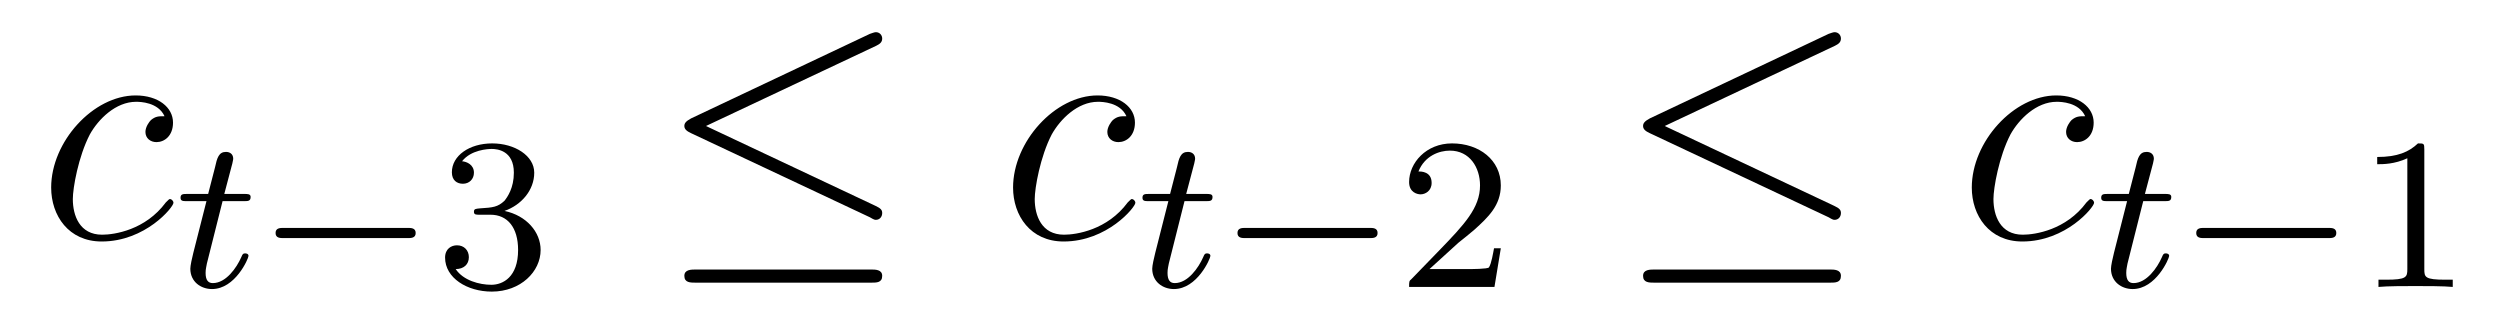 <?xml version='1.0'?>
<!-- This file was generated by dvisvgm 1.9.2 -->
<svg height='12pt' version='1.1' viewBox='0 -12 92 12' width='92pt' xmlns='http://www.w3.org/2000/svg' xmlns:xlink='http://www.w3.org/1999/xlink'>
<g id='page1'>
<g transform='matrix(1 0 0 1 -127 651)'>
<path d='M133.055 -658.723C132.836 -658.723 132.727 -658.723 132.555 -658.582C132.492 -658.52 132.352 -658.332 132.352 -658.145C132.352 -657.91 132.539 -657.77 132.758 -657.77C133.055 -657.77 133.367 -658.004 133.367 -658.488C133.367 -659.051 132.82 -659.488 131.992 -659.488C130.43 -659.488 128.883 -657.785 128.883 -656.098C128.883 -655.066 129.523 -654.113 130.742 -654.113C132.352 -654.113 133.383 -655.379 133.383 -655.535C133.383 -655.613 133.305 -655.676 133.258 -655.676C133.227 -655.676 133.211 -655.66 133.102 -655.551C132.352 -654.535 131.211 -654.363 130.758 -654.363C129.93 -654.363 129.68 -655.066 129.68 -655.676C129.68 -656.082 129.883 -657.238 130.305 -658.051C130.617 -658.613 131.258 -659.254 132.008 -659.254C132.164 -659.254 132.82 -659.238 133.055 -658.723ZM133.437 -654.238' fill-rule='evenodd'/>
<path d='M135.191 -655.598H135.973C136.129 -655.598 136.223 -655.598 136.223 -655.754C136.223 -655.863 136.113 -655.863 135.988 -655.863H135.254L135.551 -656.988C135.582 -657.113 135.582 -657.16 135.582 -657.16C135.582 -657.332 135.457 -657.41 135.316 -657.41C135.051 -657.41 134.988 -657.191 134.91 -656.832L134.66 -655.863H133.895C133.738 -655.863 133.644 -655.863 133.644 -655.723C133.644 -655.598 133.738 -655.598 133.879 -655.598H134.598L134.113 -653.691C134.066 -653.504 134.004 -653.223 134.004 -653.113C134.004 -652.629 134.394 -652.363 134.801 -652.363C135.66 -652.363 136.145 -653.488 136.145 -653.582C136.145 -653.66 136.066 -653.676 136.02 -653.676C135.941 -653.676 135.926 -653.645 135.879 -653.535C135.707 -653.145 135.316 -652.582 134.832 -652.582C134.66 -652.582 134.566 -652.691 134.566 -652.957C134.566 -653.113 134.598 -653.191 134.613 -653.301L135.191 -655.598ZM136.437 -652.441' fill-rule='evenodd'/>
<path d='M142 -654.238C142.125 -654.238 142.297 -654.238 142.297 -654.426C142.297 -654.613 142.125 -654.613 142 -654.613H137.438C137.313 -654.613 137.141 -654.613 137.141 -654.426C137.141 -654.238 137.313 -654.238 137.438 -654.238H142ZM143.035 -652.441' fill-rule='evenodd'/>
<path d='M145.051 -655.098C145.676 -655.098 146.066 -654.629 146.066 -653.801C146.066 -652.801 145.504 -652.52 145.082 -652.52C144.645 -652.52 144.051 -652.676 143.769 -653.098C144.066 -653.098 144.254 -653.27 144.254 -653.535C144.254 -653.785 144.082 -653.973 143.816 -653.973C143.613 -653.973 143.379 -653.848 143.379 -653.52C143.379 -652.77 144.191 -652.269 145.098 -652.269C146.16 -652.269 146.895 -653.004 146.895 -653.801C146.895 -654.457 146.379 -655.066 145.566 -655.238C146.191 -655.457 146.66 -656.004 146.66 -656.645C146.66 -657.27 145.941 -657.723 145.113 -657.723C144.27 -657.723 143.629 -657.27 143.629 -656.66C143.629 -656.363 143.816 -656.238 144.035 -656.238C144.27 -656.238 144.441 -656.41 144.441 -656.645C144.441 -656.941 144.176 -657.051 144.004 -657.066C144.332 -657.488 144.957 -657.519 145.098 -657.519C145.301 -657.519 145.91 -657.457 145.91 -656.645C145.91 -656.082 145.676 -655.754 145.566 -655.613C145.316 -655.379 145.145 -655.363 144.66 -655.332C144.504 -655.316 144.441 -655.316 144.441 -655.207C144.441 -655.098 144.519 -655.098 144.645 -655.098H145.051ZM147.234 -652.441' fill-rule='evenodd'/>
<path d='M159.246 -661.316C159.371 -661.379 159.465 -661.441 159.465 -661.582C159.465 -661.707 159.371 -661.816 159.231 -661.816C159.168 -661.816 159.074 -661.77 159.012 -661.754L152.434 -658.644C152.23 -658.535 152.184 -658.457 152.184 -658.363C152.184 -658.254 152.262 -658.176 152.434 -658.098L159.012 -655.004C159.168 -654.91 159.199 -654.91 159.231 -654.91C159.371 -654.91 159.465 -655.02 159.465 -655.16C159.465 -655.269 159.418 -655.332 159.215 -655.426L152.98 -658.363L159.246 -661.316ZM159.059 -652.598C159.262 -652.598 159.465 -652.598 159.465 -652.848C159.465 -653.082 159.215 -653.082 159.043 -653.082H152.621C152.434 -653.082 152.184 -653.082 152.184 -652.848C152.184 -652.598 152.402 -652.598 152.605 -652.598H159.059ZM160.437 -654.238' fill-rule='evenodd'/>
<path d='M168.453 -658.723C168.234 -658.723 168.125 -658.723 167.953 -658.582C167.891 -658.52 167.75 -658.332 167.75 -658.145C167.75 -657.91 167.937 -657.77 168.156 -657.77C168.453 -657.77 168.766 -658.004 168.766 -658.488C168.766 -659.051 168.219 -659.488 167.391 -659.488C165.828 -659.488 164.281 -657.785 164.281 -656.098C164.281 -655.066 164.922 -654.113 166.141 -654.113C167.75 -654.113 168.781 -655.379 168.781 -655.535C168.781 -655.613 168.703 -655.676 168.656 -655.676C168.625 -655.676 168.609 -655.66 168.5 -655.551C167.75 -654.535 166.609 -654.363 166.156 -654.363C165.328 -654.363 165.078 -655.066 165.078 -655.676C165.078 -656.082 165.281 -657.238 165.703 -658.051C166.016 -658.613 166.656 -659.254 167.406 -659.254C167.562 -659.254 168.219 -659.238 168.453 -658.723ZM168.836 -654.238' fill-rule='evenodd'/>
<path d='M170.59 -655.598H171.371C171.527 -655.598 171.621 -655.598 171.621 -655.754C171.621 -655.863 171.512 -655.863 171.387 -655.863H170.652L170.949 -656.988C170.98 -657.113 170.98 -657.16 170.98 -657.16C170.98 -657.332 170.856 -657.41 170.715 -657.41C170.449 -657.41 170.387 -657.191 170.309 -656.832L170.059 -655.863H169.293C169.137 -655.863 169.043 -655.863 169.043 -655.723C169.043 -655.598 169.137 -655.598 169.277 -655.598H169.996L169.512 -653.691C169.465 -653.504 169.402 -653.223 169.402 -653.113C169.402 -652.629 169.793 -652.363 170.199 -652.363C171.059 -652.363 171.543 -653.488 171.543 -653.582C171.543 -653.66 171.465 -653.676 171.418 -653.676C171.34 -653.676 171.324 -653.645 171.277 -653.535C171.105 -653.145 170.715 -652.582 170.23 -652.582C170.059 -652.582 169.965 -652.691 169.965 -652.957C169.965 -653.113 169.996 -653.191 170.012 -653.301L170.59 -655.598ZM171.836 -652.441' fill-rule='evenodd'/>
<path d='M177.398 -654.238C177.523 -654.238 177.695 -654.238 177.695 -654.426C177.695 -654.613 177.523 -654.613 177.398 -654.613H172.836C172.711 -654.613 172.539 -654.613 172.539 -654.426C172.539 -654.238 172.711 -654.238 172.836 -654.238H177.398ZM178.434 -652.441' fill-rule='evenodd'/>
<path d='M180.668 -654.066C180.809 -654.176 181.137 -654.441 181.262 -654.551C181.762 -655.004 182.23 -655.441 182.23 -656.176C182.23 -657.113 181.434 -657.723 180.434 -657.723C179.481 -657.723 178.855 -657.004 178.855 -656.301C178.855 -655.91 179.168 -655.848 179.277 -655.848C179.449 -655.848 179.684 -655.973 179.684 -656.27C179.684 -656.691 179.293 -656.691 179.199 -656.691C179.434 -657.27 179.965 -657.457 180.355 -657.457C181.09 -657.457 181.465 -656.832 181.465 -656.176C181.465 -655.348 180.887 -654.738 179.949 -653.769L178.949 -652.738C178.855 -652.66 178.855 -652.644 178.855 -652.441H181.996L182.23 -653.863H181.98C181.949 -653.707 181.887 -653.301 181.793 -653.16C181.746 -653.098 181.137 -653.098 181.012 -653.098H179.605L180.668 -654.066ZM182.633 -652.441' fill-rule='evenodd'/>
<path d='M194.527 -661.316C194.652 -661.379 194.746 -661.441 194.746 -661.582C194.746 -661.707 194.652 -661.816 194.512 -661.816C194.449 -661.816 194.356 -661.77 194.293 -661.754L187.715 -658.644C187.512 -658.535 187.465 -658.457 187.465 -658.363C187.465 -658.254 187.543 -658.176 187.715 -658.098L194.293 -655.004C194.449 -654.91 194.48 -654.91 194.512 -654.91C194.652 -654.91 194.746 -655.02 194.746 -655.16C194.746 -655.269 194.699 -655.332 194.496 -655.426L188.262 -658.363L194.527 -661.316ZM194.34 -652.598C194.543 -652.598 194.746 -652.598 194.746 -652.848C194.746 -653.082 194.496 -653.082 194.324 -653.082H187.902C187.715 -653.082 187.465 -653.082 187.465 -652.848C187.465 -652.598 187.684 -652.598 187.887 -652.598H194.34ZM195.719 -654.238' fill-rule='evenodd'/>
<path d='M203.735 -658.723C203.515 -658.723 203.406 -658.723 203.234 -658.582C203.172 -658.52 203.032 -658.332 203.032 -658.145C203.032 -657.91 203.219 -657.77 203.437 -657.77C203.735 -657.77 204.047 -658.004 204.047 -658.488C204.047 -659.051 203.5 -659.488 202.672 -659.488C201.109 -659.488 199.562 -657.785 199.562 -656.098C199.562 -655.066 200.203 -654.113 201.422 -654.113C203.032 -654.113 204.062 -655.379 204.062 -655.535C204.062 -655.613 203.984 -655.676 203.938 -655.676C203.906 -655.676 203.891 -655.66 203.782 -655.551C203.032 -654.535 201.89 -654.363 201.438 -654.363C200.609 -654.363 200.359 -655.066 200.359 -655.676C200.359 -656.082 200.562 -657.238 200.984 -658.051C201.296 -658.613 201.937 -659.254 202.687 -659.254C202.843 -659.254 203.5 -659.238 203.735 -658.723ZM204.118 -654.238' fill-rule='evenodd'/>
<path d='M205.871 -655.598H206.652C206.809 -655.598 206.903 -655.598 206.903 -655.754C206.903 -655.863 206.792 -655.863 206.668 -655.863H205.933L206.231 -656.988C206.262 -657.113 206.262 -657.16 206.262 -657.16C206.262 -657.332 206.137 -657.41 205.996 -657.41C205.73 -657.41 205.668 -657.191 205.59 -656.832L205.34 -655.863H204.575C204.418 -655.863 204.324 -655.863 204.324 -655.723C204.324 -655.598 204.418 -655.598 204.559 -655.598H205.277L204.793 -653.691C204.746 -653.504 204.684 -653.223 204.684 -653.113C204.684 -652.629 205.074 -652.363 205.481 -652.363C206.34 -652.363 206.825 -653.488 206.825 -653.582C206.825 -653.66 206.746 -653.676 206.699 -653.676C206.621 -653.676 206.605 -653.645 206.558 -653.535C206.387 -653.145 205.996 -652.582 205.512 -652.582C205.34 -652.582 205.246 -652.691 205.246 -652.957C205.246 -653.113 205.277 -653.191 205.292 -653.301L205.871 -655.598ZM207.118 -652.441' fill-rule='evenodd'/>
<path d='M212.68 -654.238C212.804 -654.238 212.976 -654.238 212.976 -654.426C212.976 -654.613 212.804 -654.613 212.68 -654.613H208.117C207.992 -654.613 207.821 -654.613 207.821 -654.426C207.821 -654.238 207.992 -654.238 208.117 -654.238H212.68ZM213.715 -652.441' fill-rule='evenodd'/>
<path d='M216.215 -657.504C216.215 -657.723 216.199 -657.723 215.981 -657.723C215.652 -657.41 215.231 -657.223 214.481 -657.223V-656.957C214.699 -656.957 215.122 -656.957 215.59 -657.176V-653.098C215.59 -652.801 215.558 -652.707 214.808 -652.707H214.528V-652.441C214.855 -652.473 215.527 -652.473 215.887 -652.473C216.246 -652.473 216.934 -652.473 217.261 -652.441V-652.707H216.996C216.23 -652.707 216.215 -652.801 216.215 -653.098V-657.504ZM217.914 -652.441' fill-rule='evenodd'/>
</g>
</g>
</svg>
